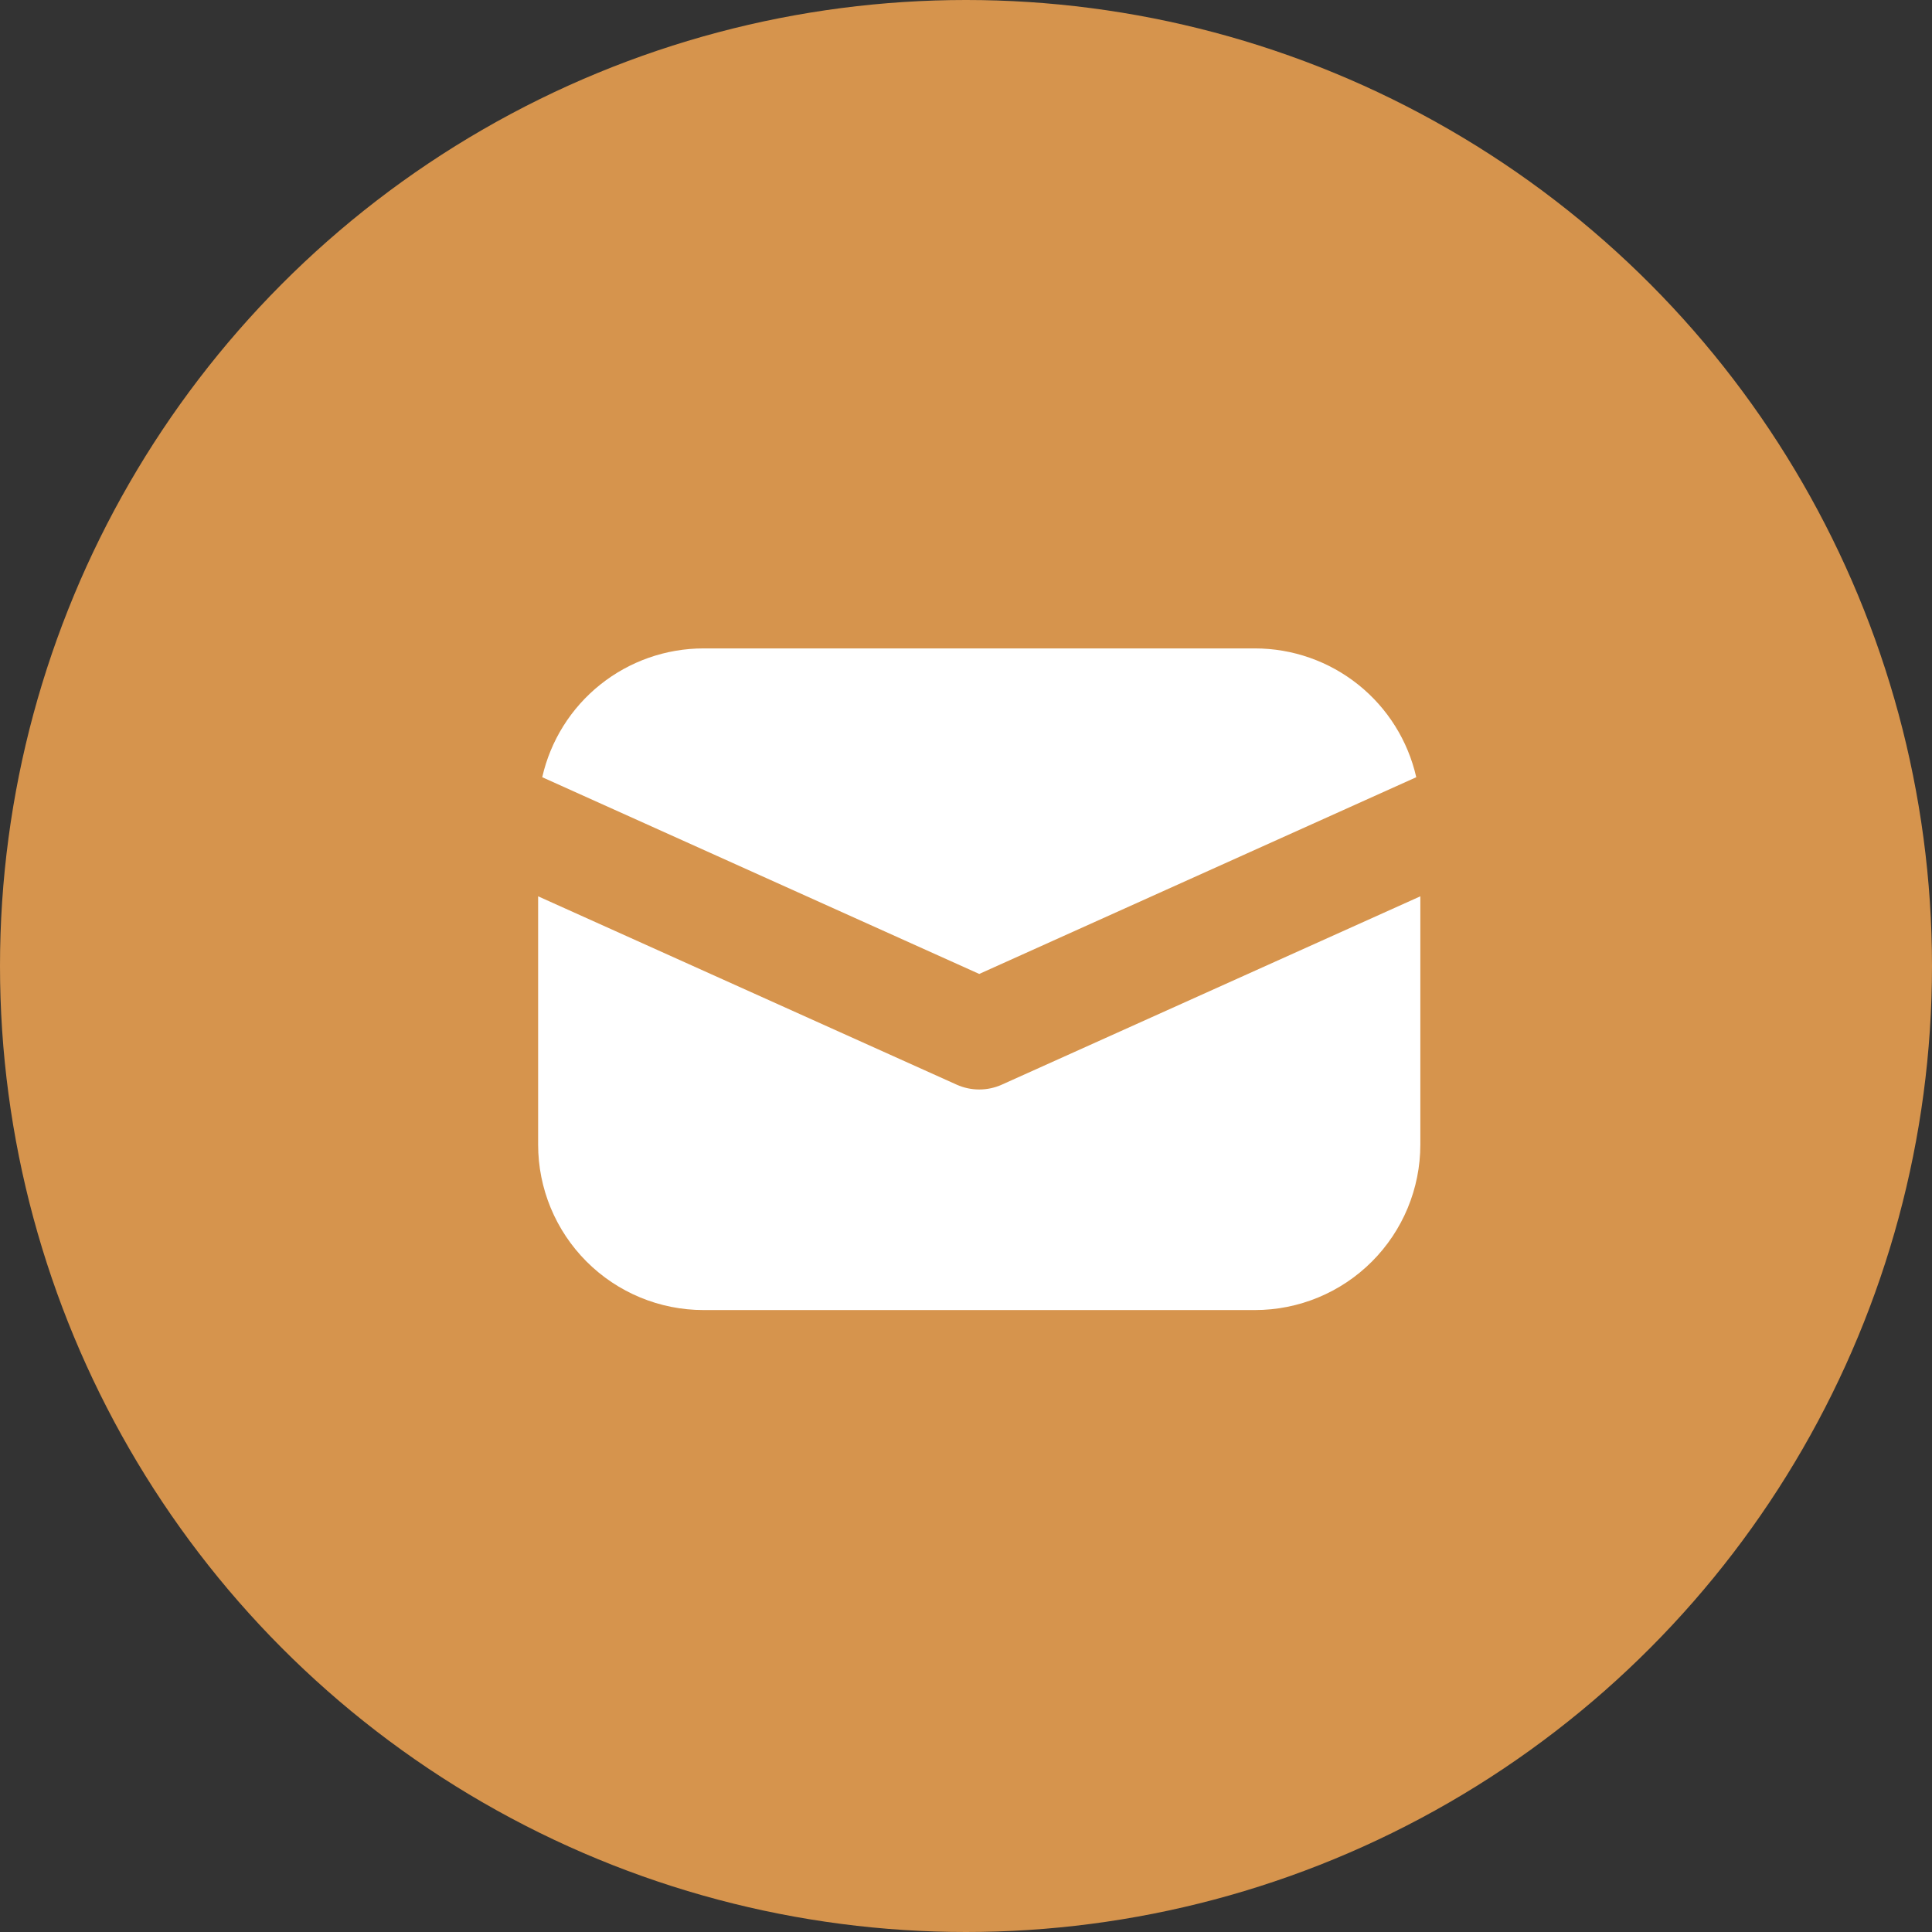 <svg width="73" height="73" viewBox="0 0 73 73" fill="none" xmlns="http://www.w3.org/2000/svg">
<rect x="0" y="0" width="73" height="73" fill="#333333" stroke="none"/>
<circle cx="36.5" cy="36.5" r="36.5" fill="#D6944D"/>
<path d="M20.333 33.867V43.25C20.333 44.908 20.992 46.497 22.164 47.669C23.336 48.842 24.926 49.5 26.583 49.5H47.417C49.074 49.5 50.664 48.842 51.836 47.669C53.008 46.497 53.667 44.908 53.667 43.25V33.867L37.854 40.983C37.586 41.104 37.294 41.166 37 41.166C36.706 41.166 36.414 41.104 36.146 40.983L20.333 33.867ZM20.488 29.367L37 36.8L53.513 29.367C53.199 27.985 52.425 26.75 51.317 25.866C50.209 24.981 48.834 24.5 47.417 24.5H26.583C25.166 24.5 23.791 24.981 22.683 25.866C21.575 26.75 20.801 27.985 20.488 29.367V29.367Z" fill="white"/>
</svg>
